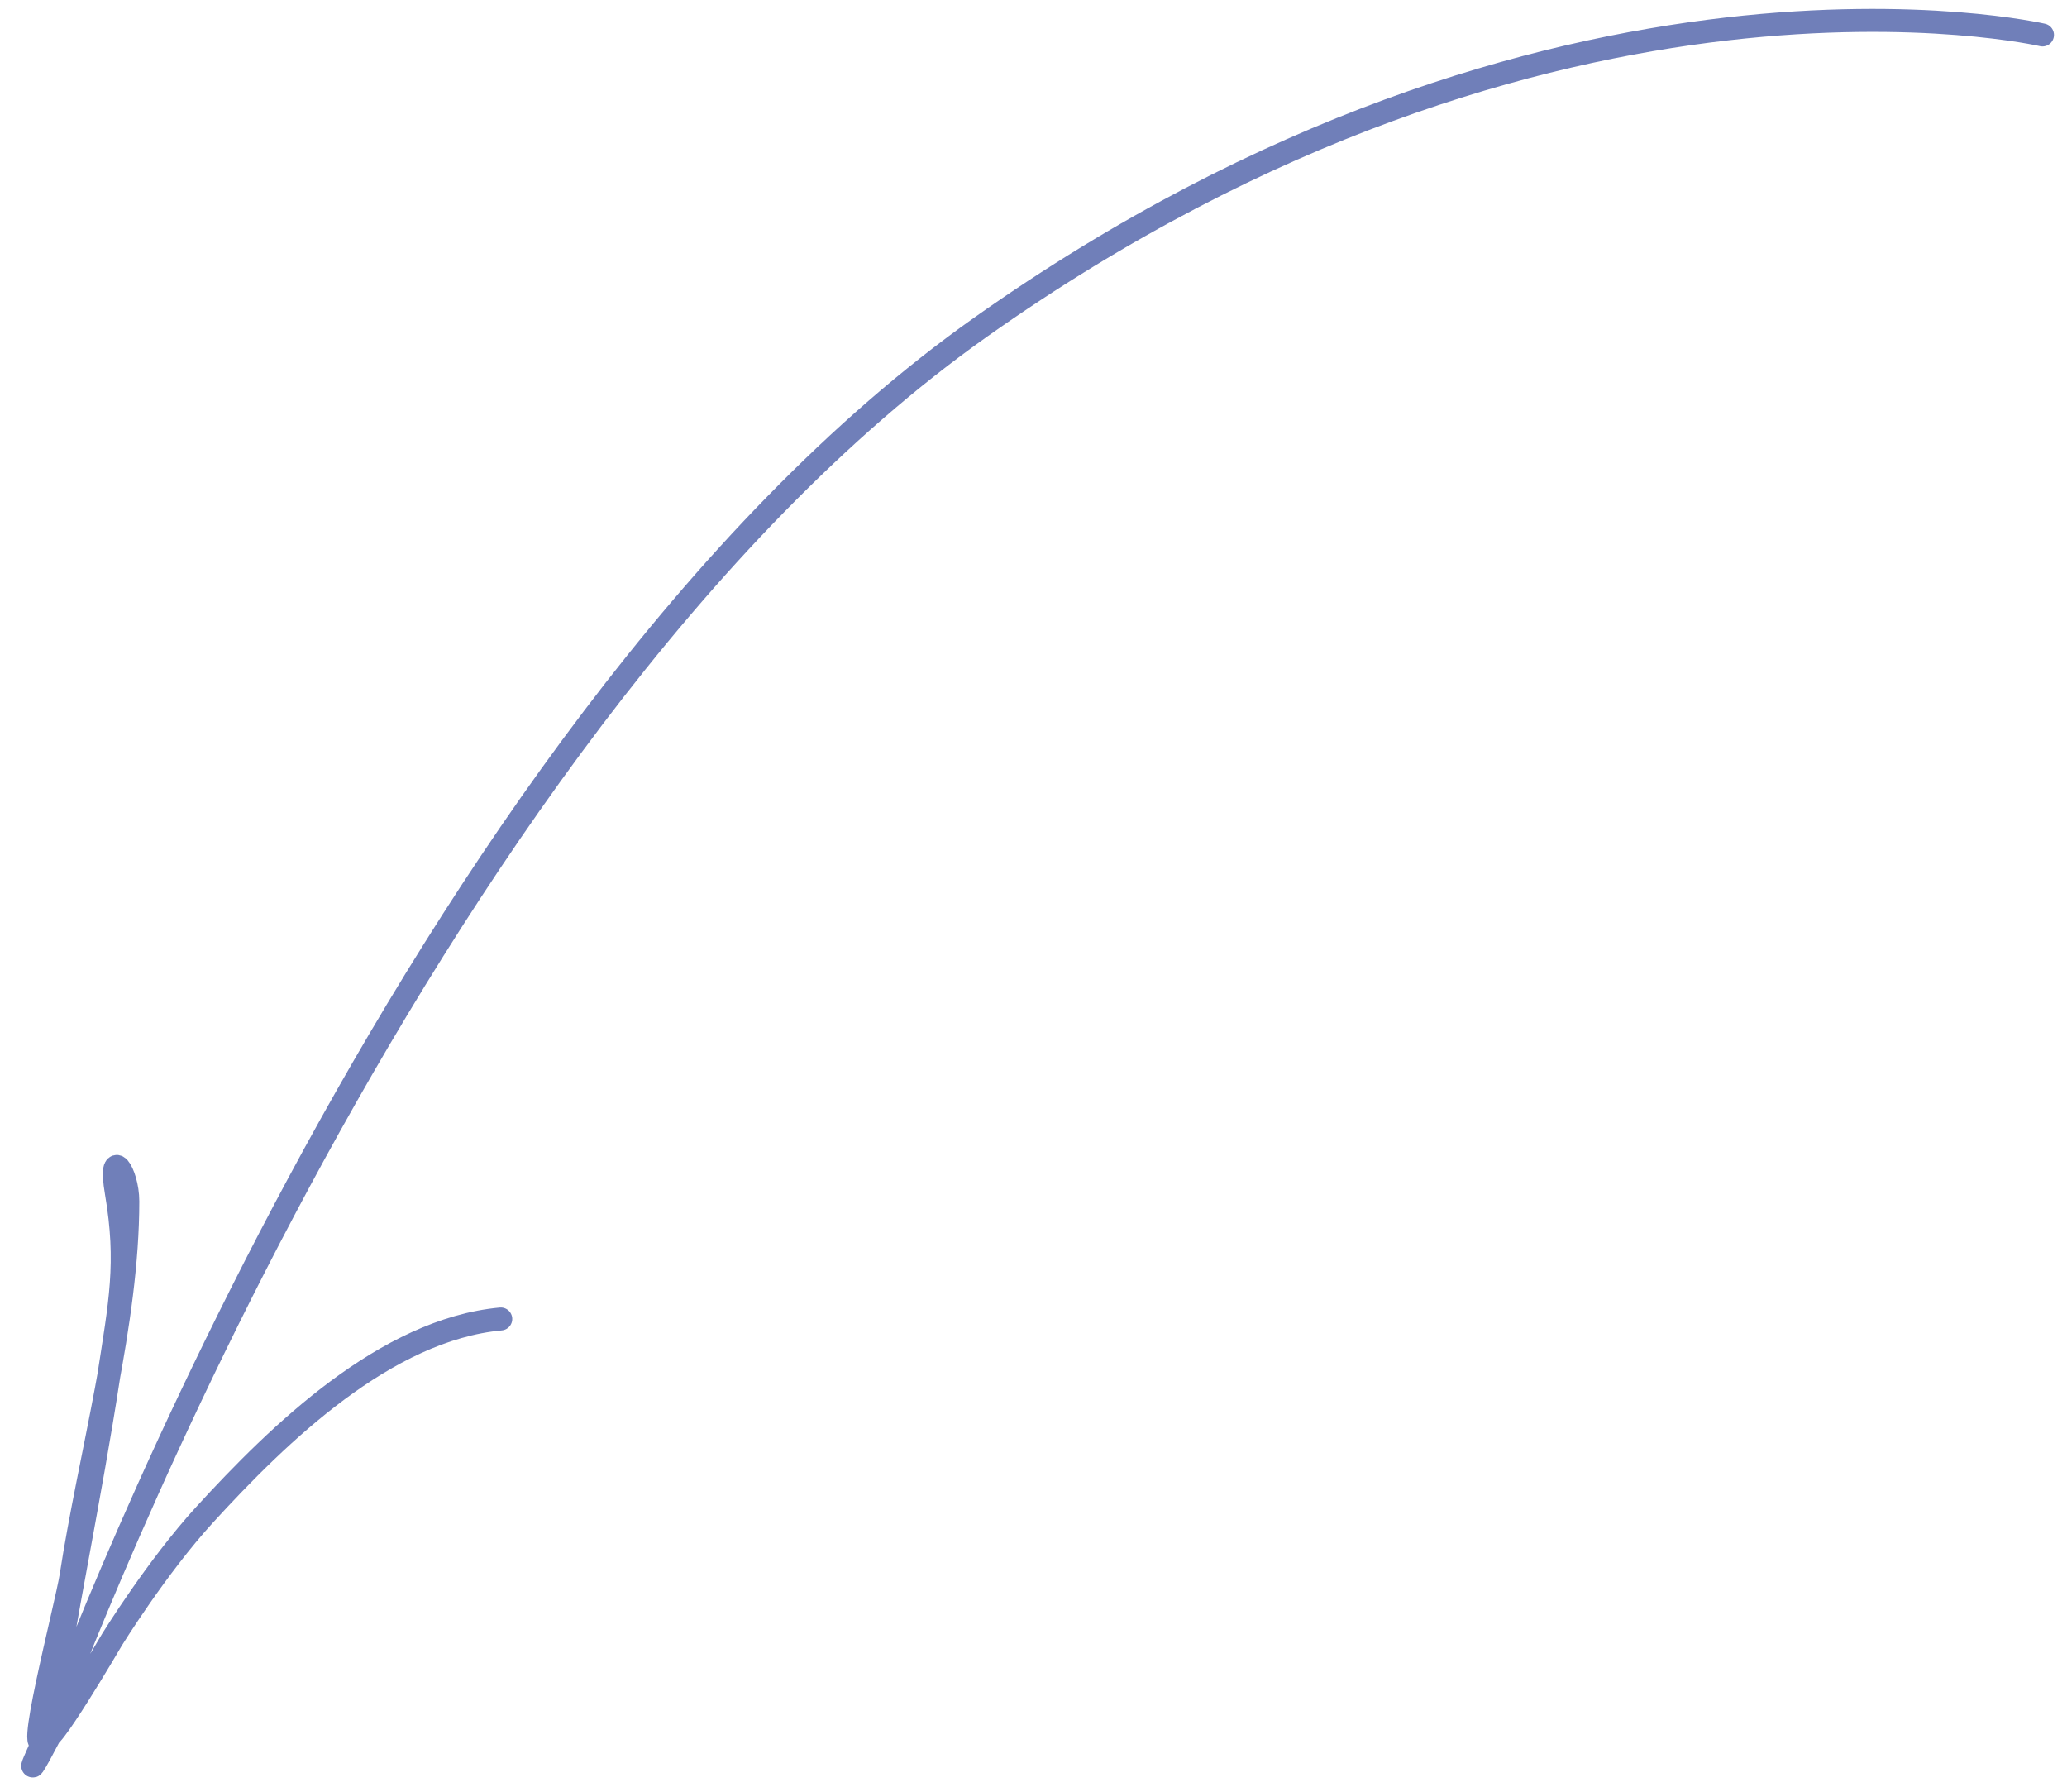 <?xml version="1.0" encoding="UTF-8"?> <svg xmlns="http://www.w3.org/2000/svg" width="90" height="78" viewBox="0 0 90 78" fill="none"> <path d="M88.933 1.521C88.933 1.521 67.658 -3.411 42.703 14.239C17.748 31.89 2.032 75.498 2.032 75.498M2.032 75.498C-0.185 80.209 4.575 71.026 2.032 75.498ZM2.032 75.498C0.896 77.496 2.898 69.883 3.095 68.604C3.895 63.415 5.564 57.575 5.565 52.3C5.566 51.011 4.709 49.828 5.066 51.923C5.59 54.999 5.225 56.731 4.731 59.934C3.91 65.261 2.851 70.188 2.032 75.498ZM2.032 75.498C1.875 76.517 4.889 71.359 4.889 71.359C4.889 71.359 6.836 68.207 8.91 65.94C12.139 62.41 16.799 57.881 21.804 57.419" stroke="#707FB9" stroke-linecap="round"></path> </svg> 